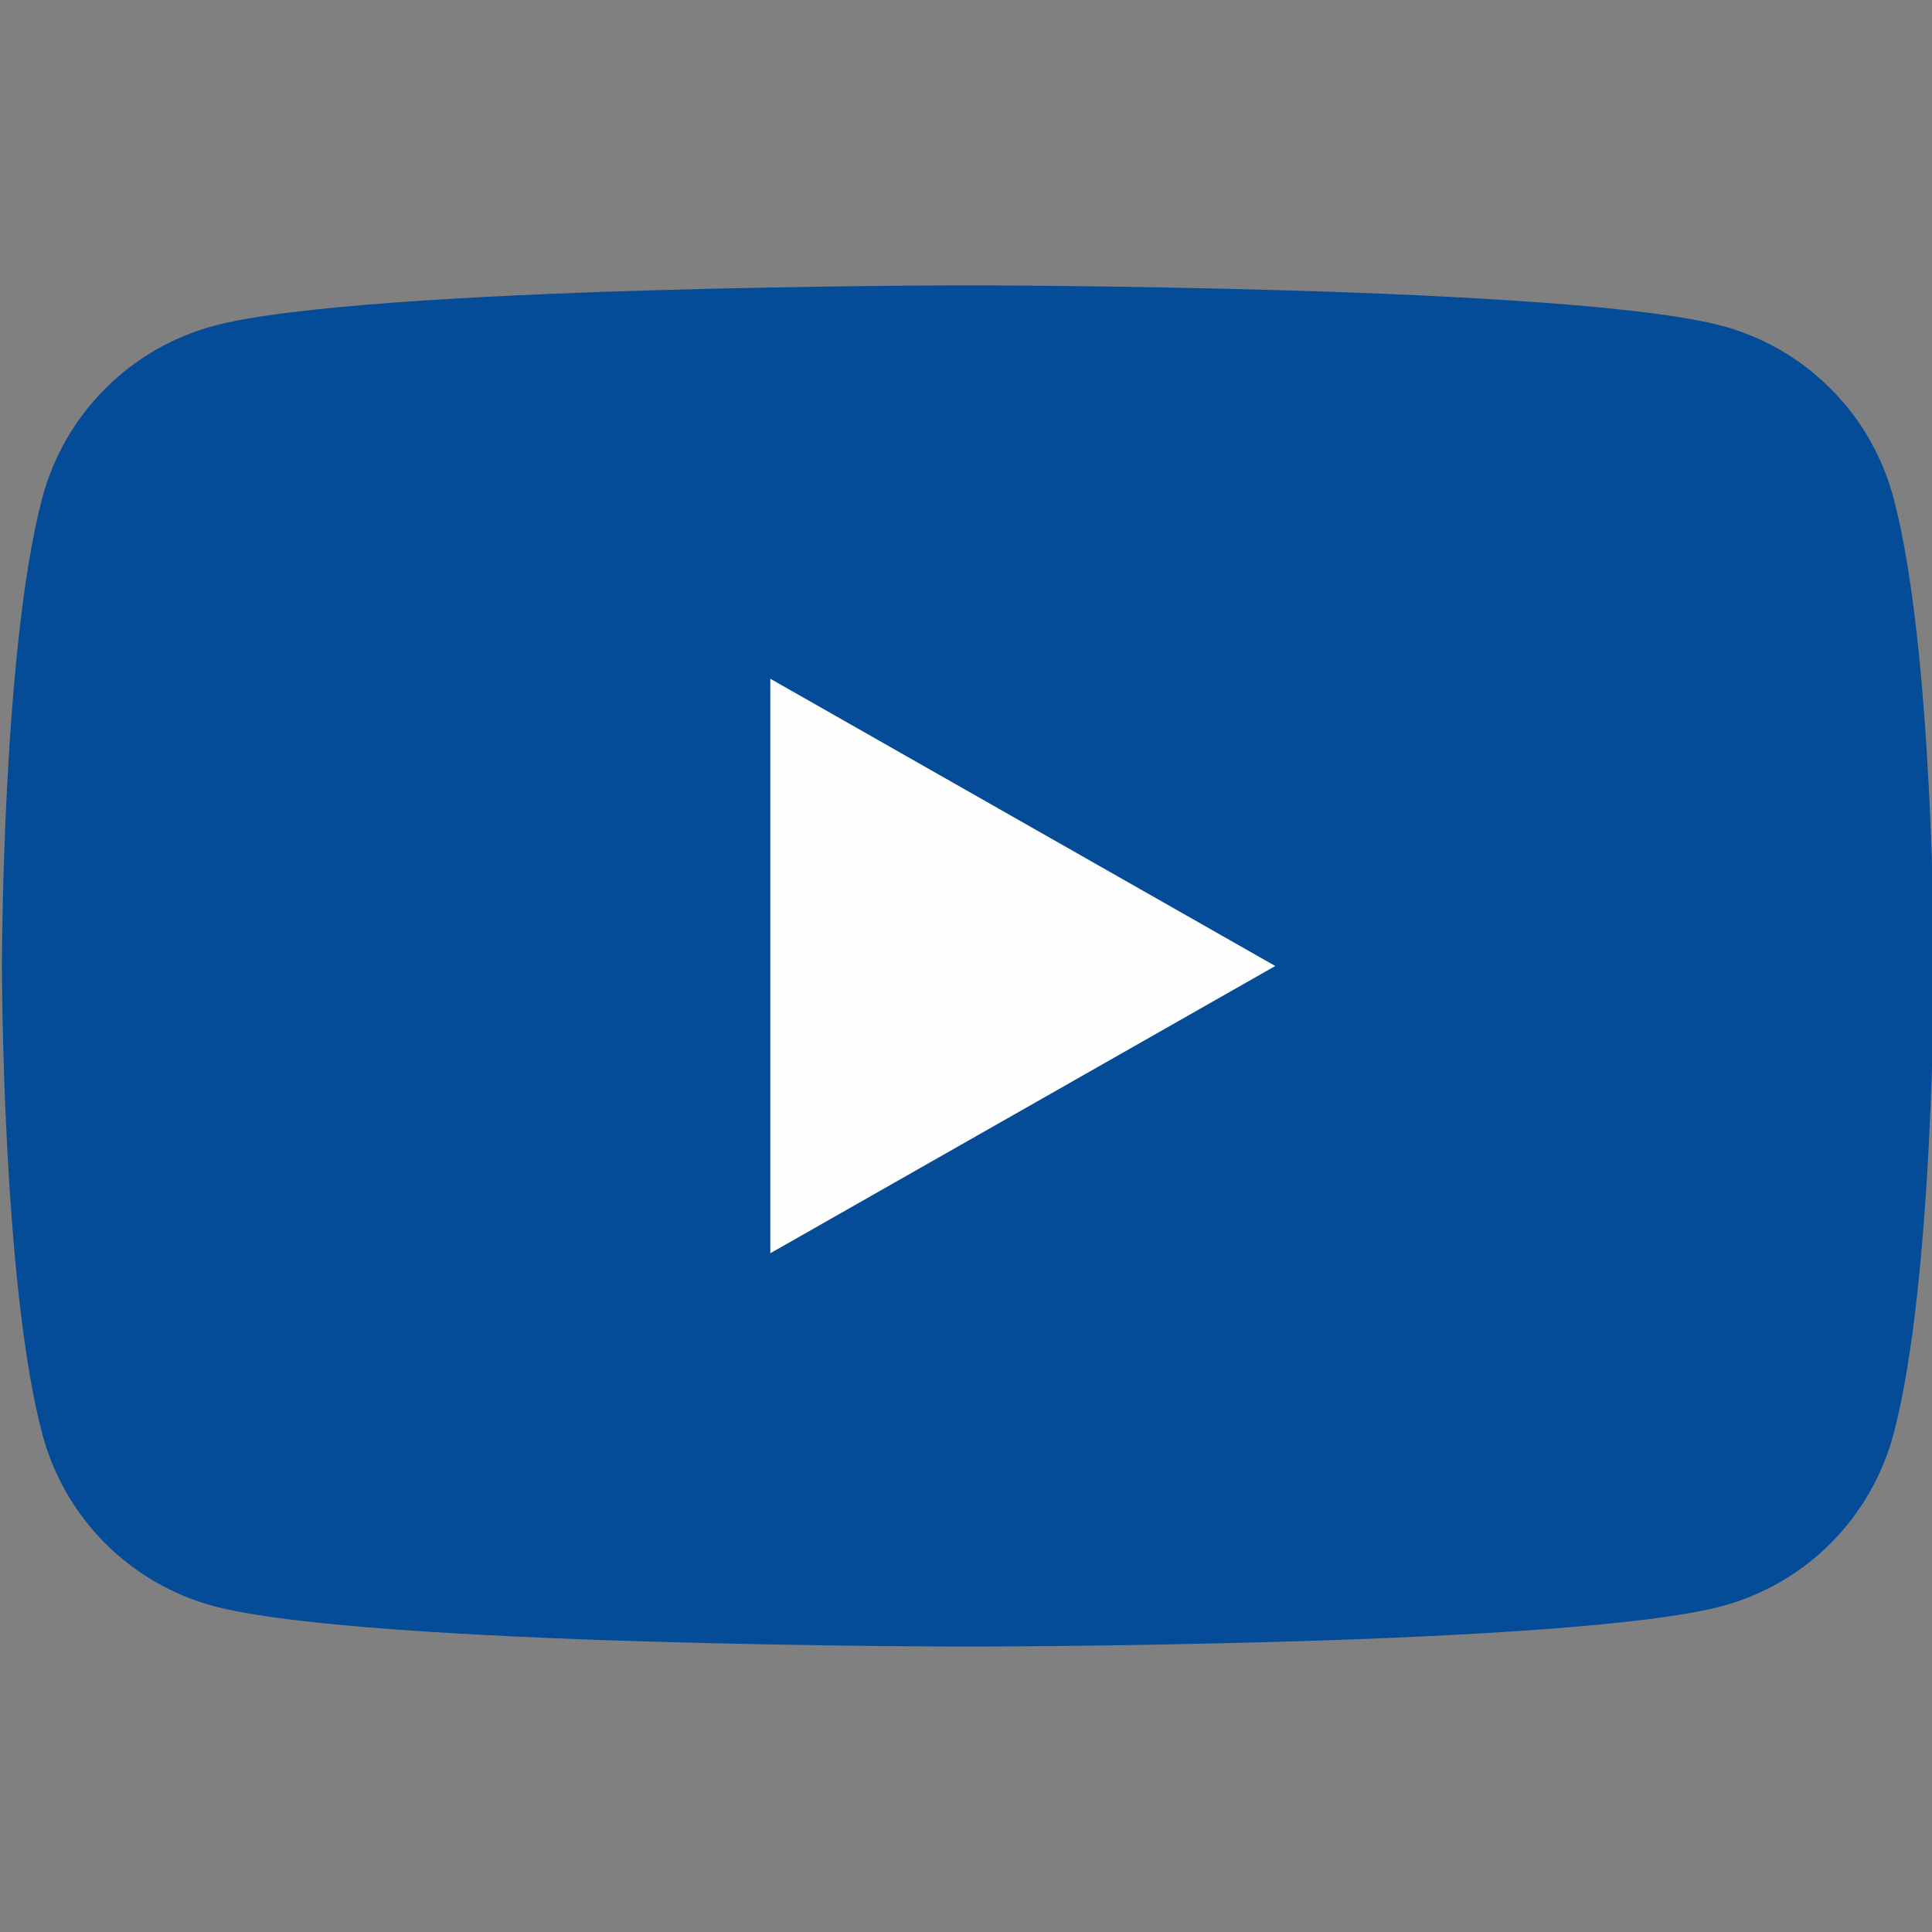 <svg width="38" height="38" viewBox="0 0 38 38" fill="none" xmlns="http://www.w3.org/2000/svg">
<rect x="0" y="0" width="38" height="38" fill="#808080" stroke="none"/>
<g id="YouTube" clip-path="url(#clip0_842_31103)">
<path id="Vector" d="M37.243 9.793C37.028 8.985 36.605 8.247 36.015 7.654C35.426 7.06 34.691 6.632 33.883 6.412C30.913 5.613 19.038 5.613 19.038 5.613C19.038 5.613 7.163 5.613 4.192 6.412C3.385 6.632 2.65 7.06 2.06 7.654C1.47 8.247 1.047 8.985 0.832 9.793C0.038 12.777 0.038 19 0.038 19C0.038 19 0.038 25.222 0.832 28.206C1.047 29.014 1.47 29.752 2.06 30.346C2.65 30.939 3.385 31.367 4.192 31.587C7.163 32.386 19.038 32.386 19.038 32.386C19.038 32.386 30.913 32.386 33.883 31.587C34.691 31.367 35.426 30.939 36.015 30.346C36.605 29.752 37.028 29.014 37.243 28.206C38.038 25.222 38.038 19 38.038 19C38.038 19 38.038 12.777 37.243 9.793Z" fill="#044B98"/>
<path id="Vector_2" d="M15.151 24.65V13.35L25.083 19L15.151 24.65Z" fill="#FEFEFE"/>
</g>
<defs>
<clipPath id="clip0_842_31103">
<rect width="38" height="38" fill="white"/>
</clipPath>
</defs>
</svg>
